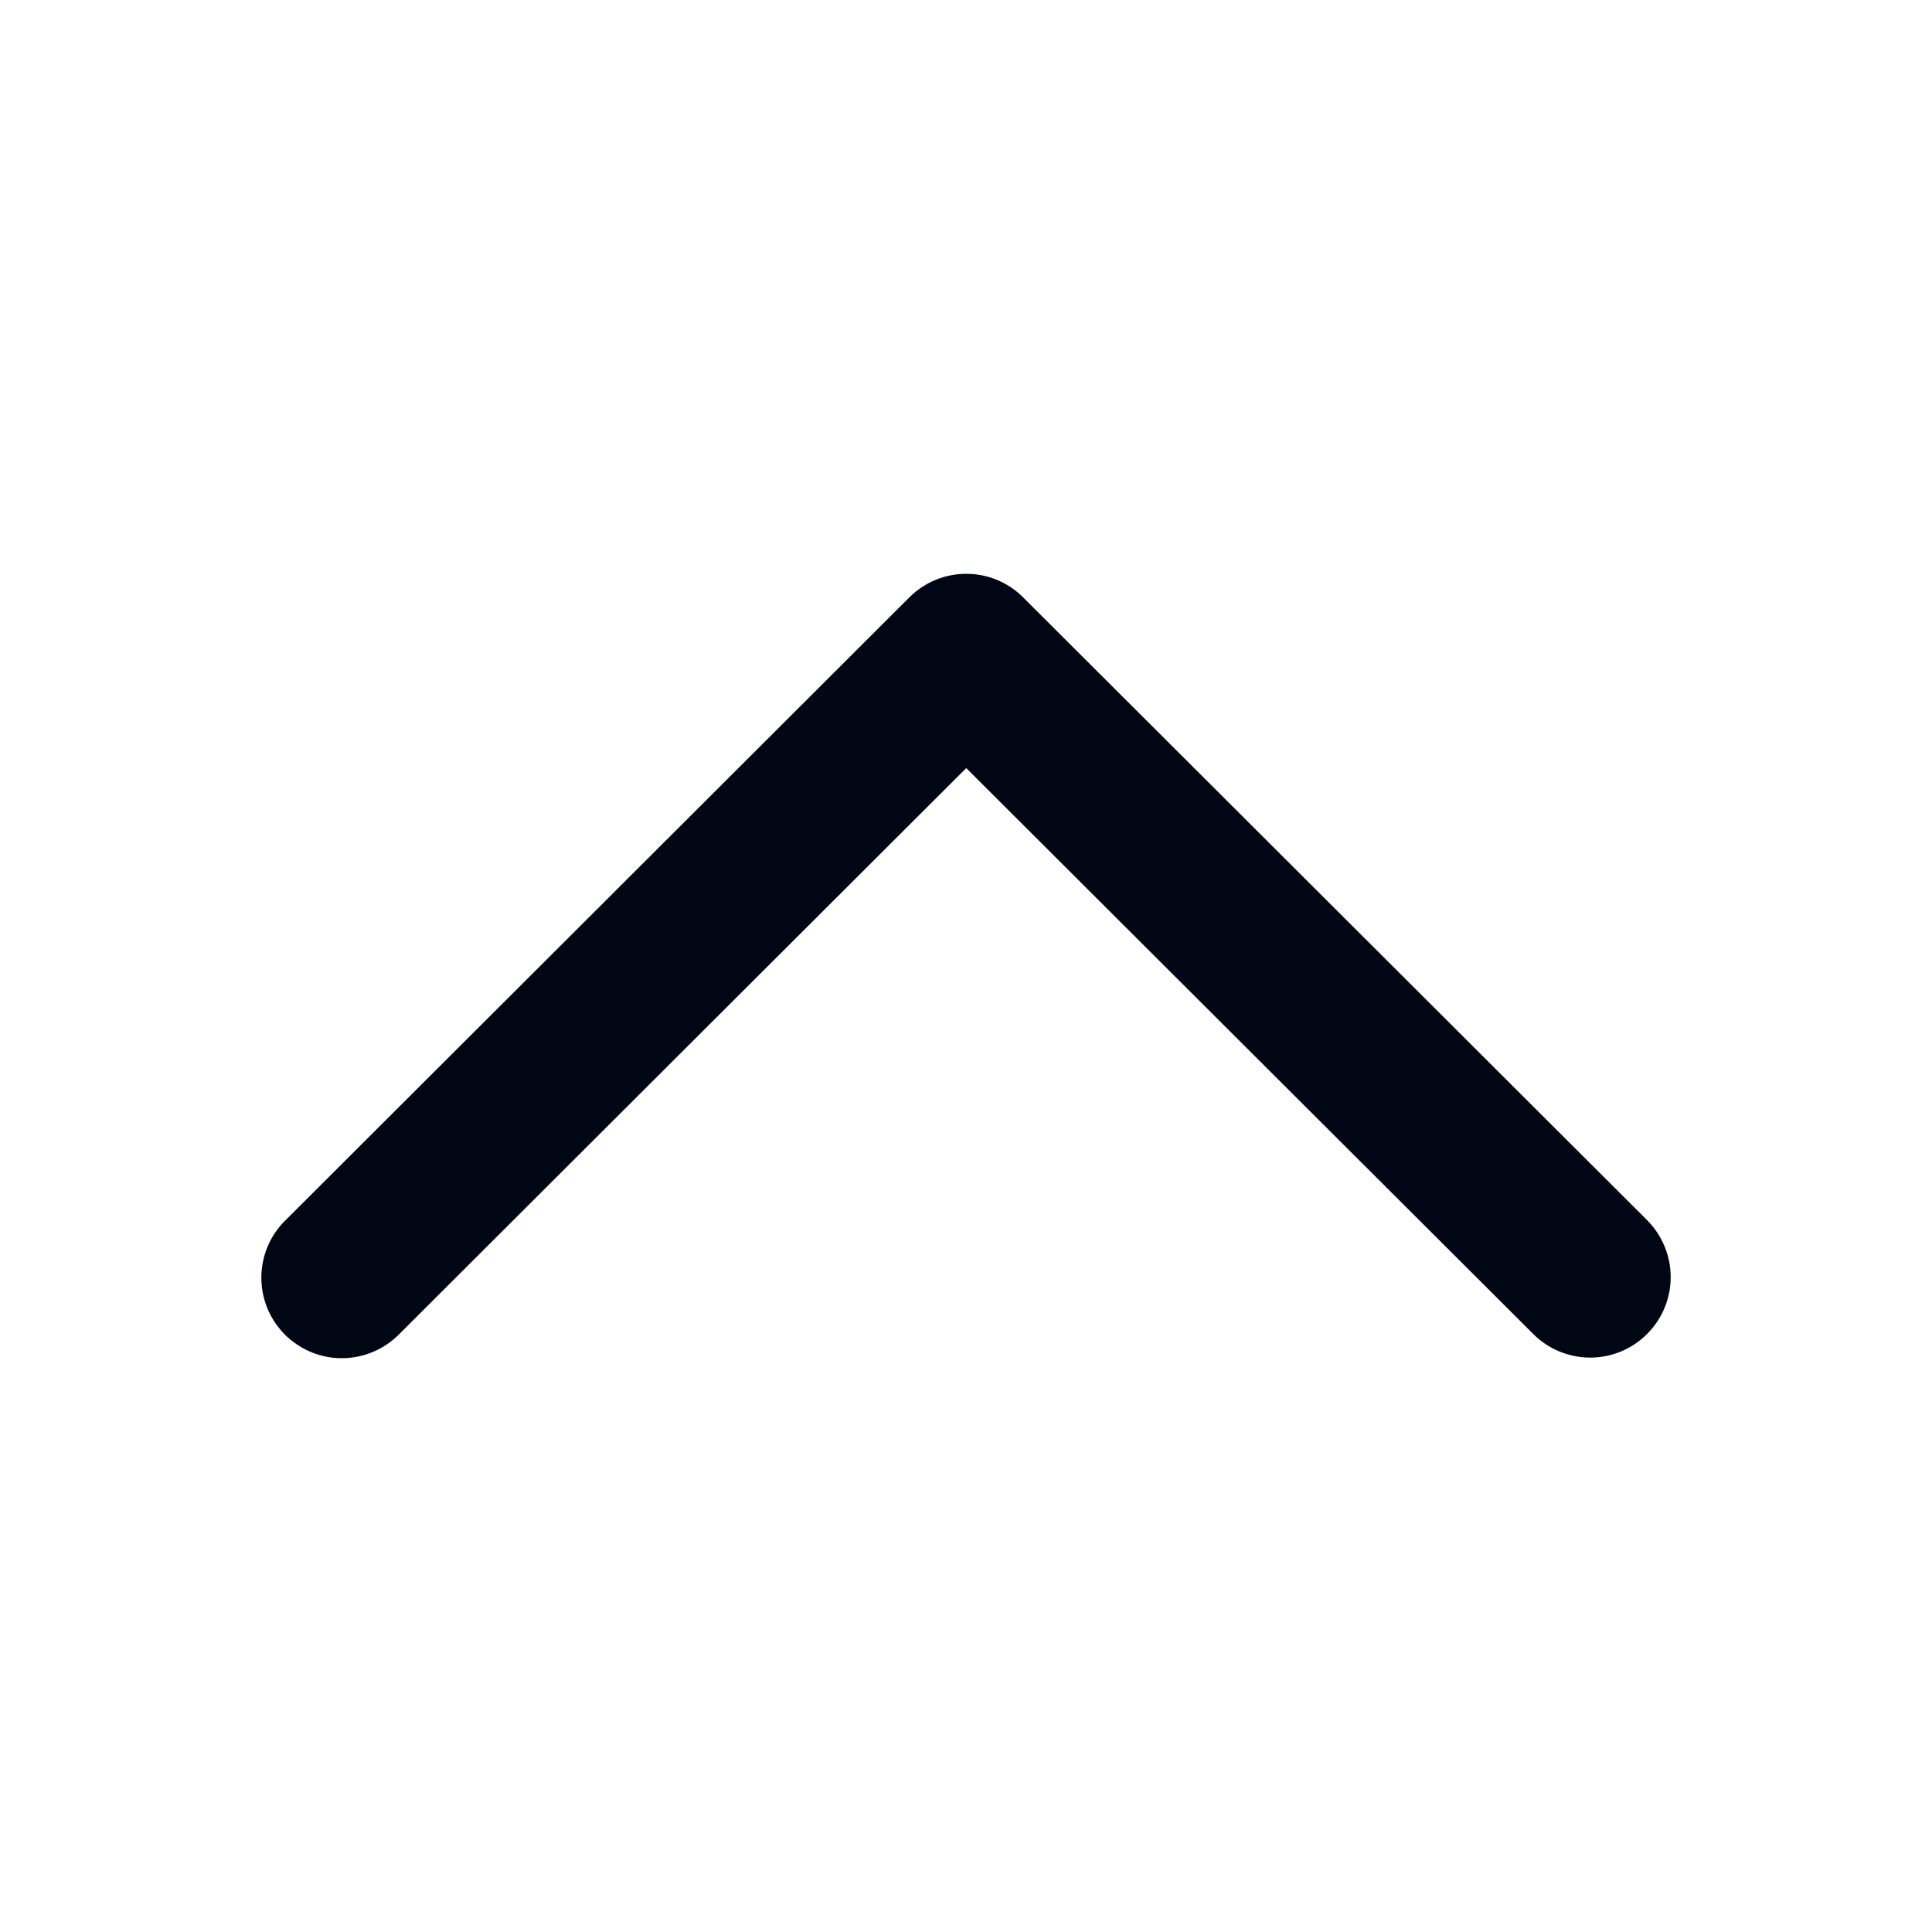 <svg width="16" height="16" viewBox="0 0 16 16" fill="none" xmlns="http://www.w3.org/2000/svg">
<path fill-rule="evenodd" clip-rule="evenodd" d="M12.698 11.048L12.698 11.048L8.002 6.361L3.302 11.053L3.302 11.053C3.074 11.28 2.717 11.313 2.453 11.13C2.419 11.107 2.388 11.081 2.359 11.053L2.359 11.052C2.132 10.825 2.1 10.468 2.282 10.203C2.305 10.17 2.331 10.139 2.359 10.11L2.36 10.11L7.531 4.947C7.792 4.687 8.213 4.687 8.473 4.947L13.64 10.104C13.765 10.23 13.836 10.399 13.836 10.576C13.836 10.753 13.766 10.922 13.641 11.047C13.516 11.173 13.346 11.243 13.17 11.243C12.993 11.243 12.823 11.173 12.698 11.048Z" fill="#000614"/>
</svg>
